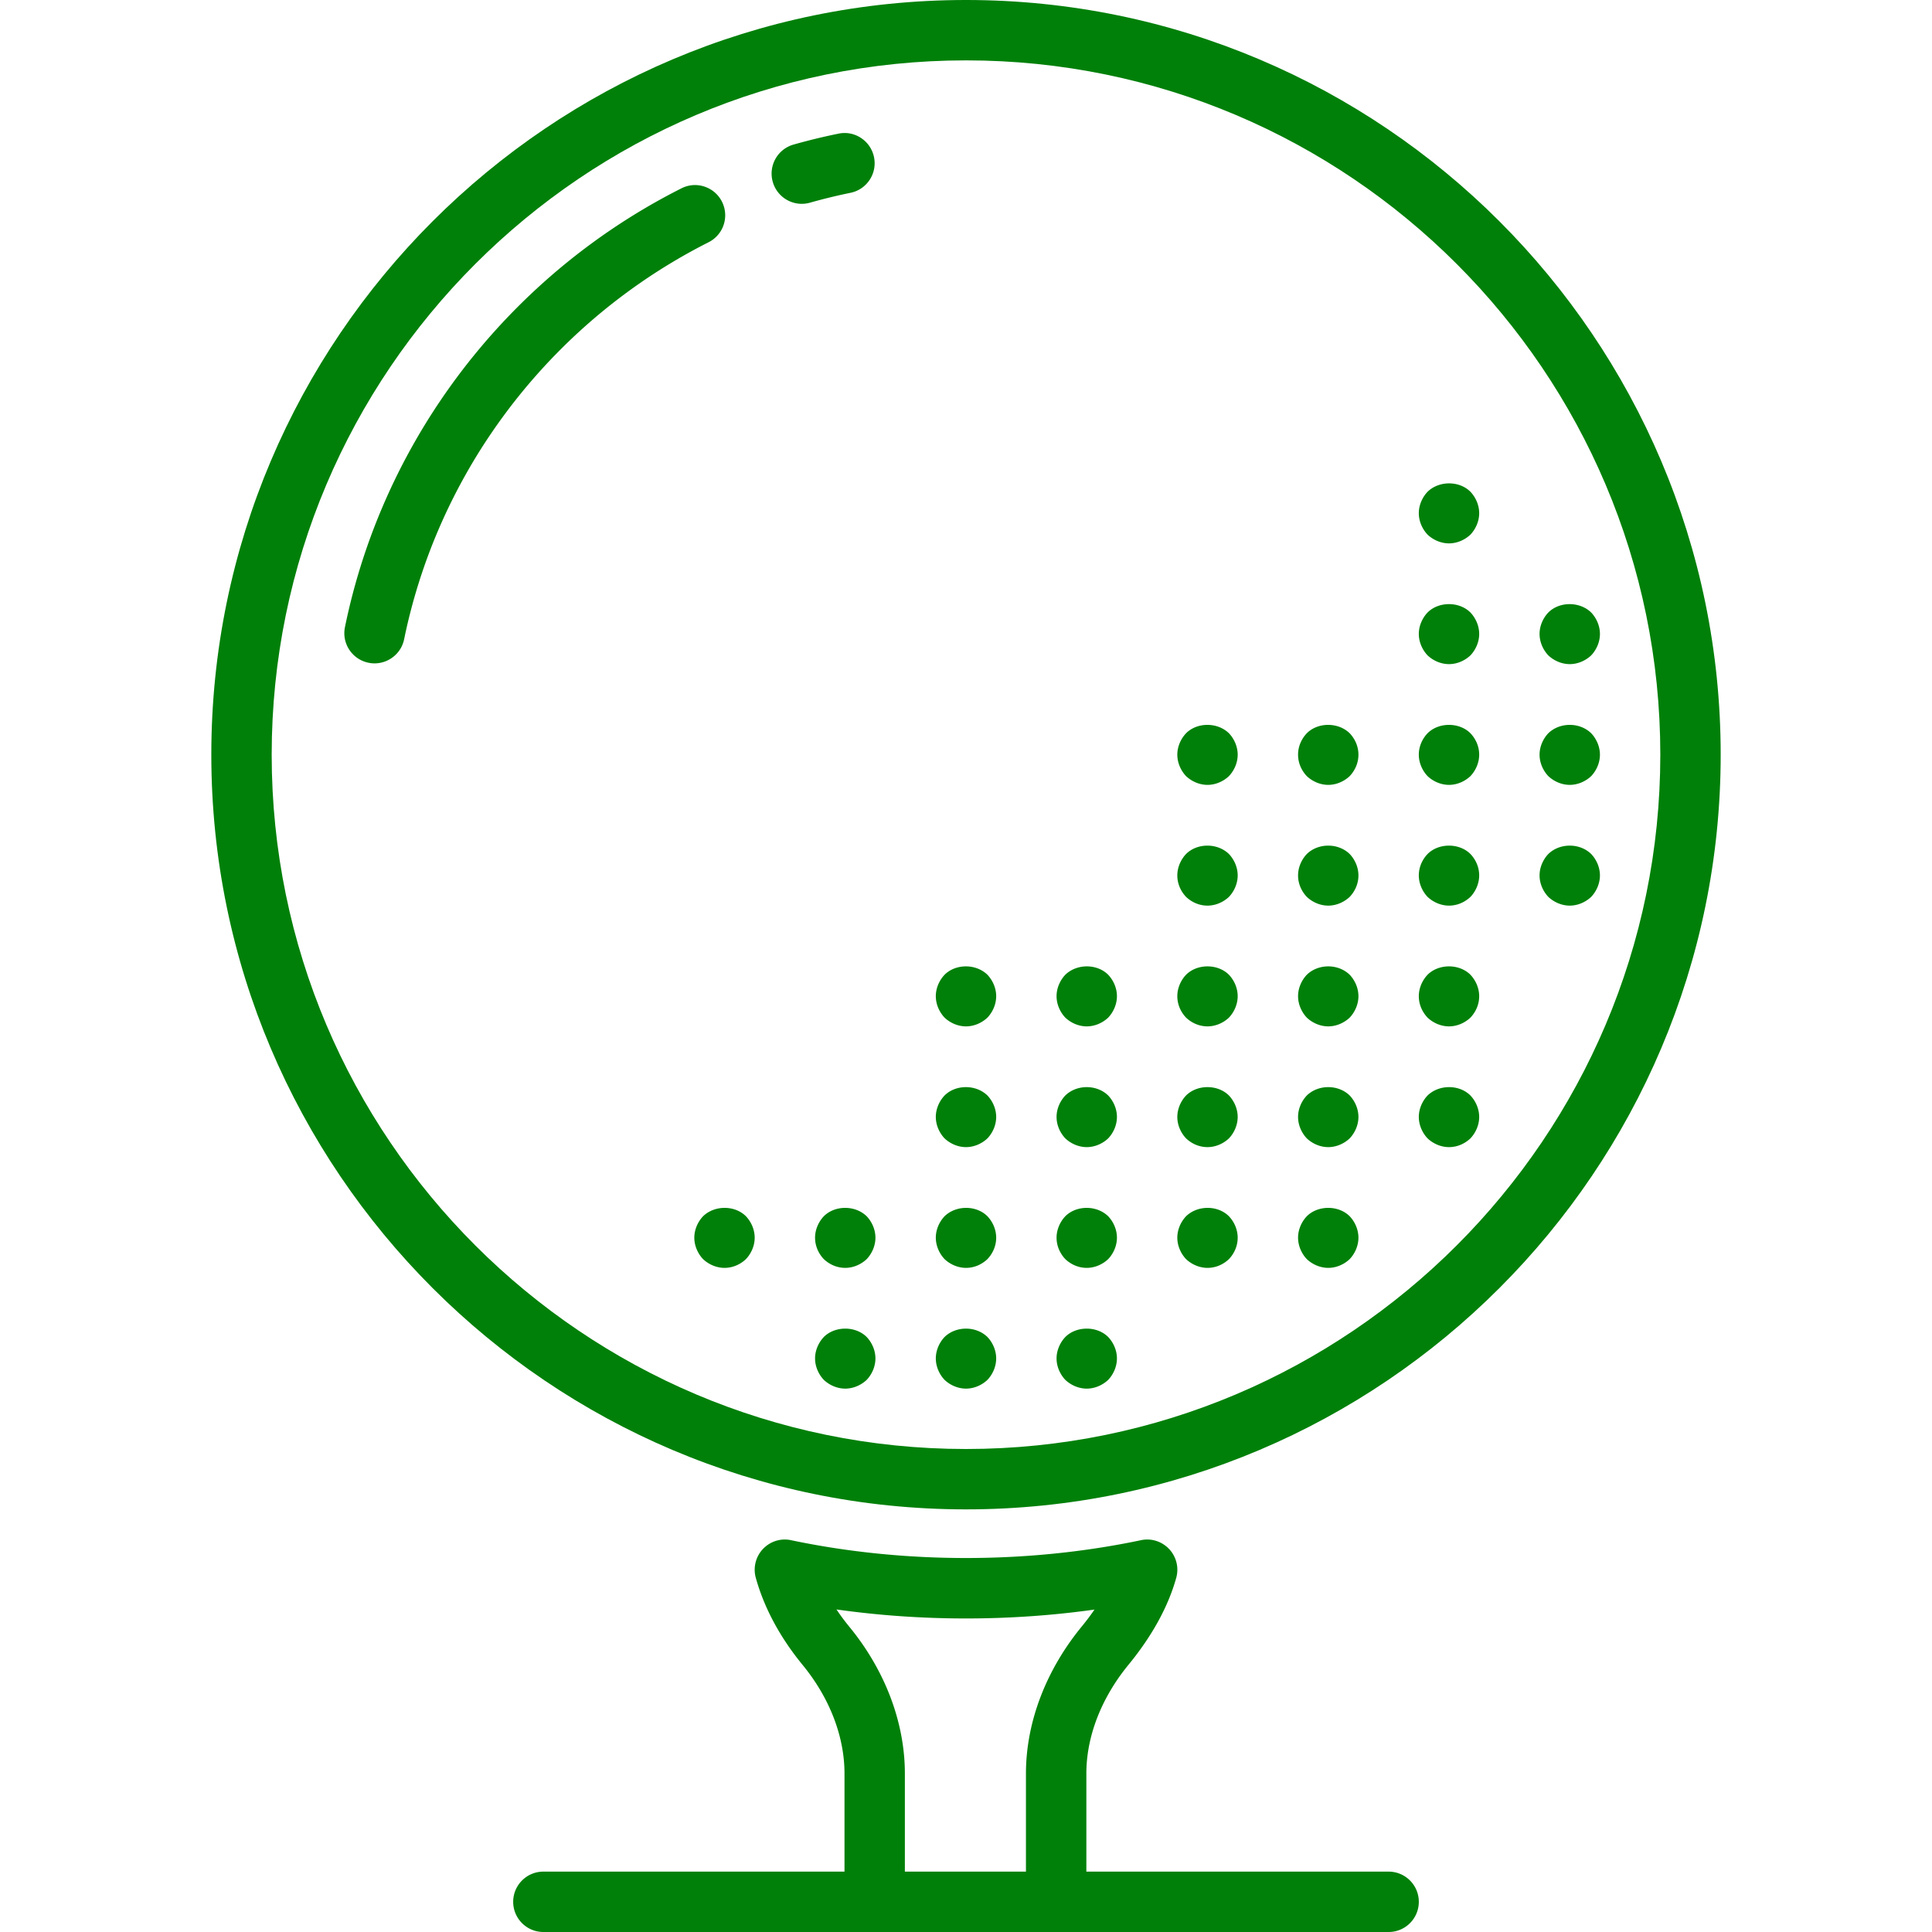 <?xml version="1.0" encoding="UTF-8"?>
<svg xmlns="http://www.w3.org/2000/svg" xmlns:xlink="http://www.w3.org/1999/xlink" version="1.1" width="512" height="512" x="0" y="0" viewBox="0 0 512 512" style="enable-background:new 0 0 512 512" xml:space="preserve" class="">
  <g>
    <path d="M256 0C145.72 0 56 89.72 56 200s89.72 200 200 200 200-89.72 200-200S366.28 0 256 0zm0 384c-101.456 0-184-82.544-184-184S154.544 16 256 16s184 82.544 184 184-82.544 184-184 184z" fill="#008009" opacity="1" data-original="#000000" class=""></path>
    <path d="M231.624 41.656c-.888-4.328-5.12-7.16-9.44-6.232a162.72 162.72 0 0 0-11.88 2.888 7.998 7.998 0 0 0-5.52 9.872c1 3.528 4.2 5.832 7.696 5.832a8.16 8.16 0 0 0 2.176-.304c3.536-1 7.112-1.872 10.736-2.616 4.328-.888 7.12-5.112 6.232-9.44zM191.328 53.448c-1.992-3.952-6.824-5.544-10.744-3.536a168.235 168.235 0 0 0-18.472 10.84 168.841 168.841 0 0 0-24.856 20.52 168.994 168.994 0 0 0-20.52 24.856 167.843 167.843 0 0 0-15.512 28.536 166.056 166.056 0 0 0-9.808 31.528c-.888 4.328 1.904 8.552 6.232 9.44.544.12 1.088.168 1.616.168 3.72 0 7.056-2.616 7.832-6.376 2-9.752 4.976-19.336 8.864-28.504 3.816-9 8.528-17.688 14.032-25.816a153.463 153.463 0 0 1 18.584-22.512 152.828 152.828 0 0 1 39.216-28.4 7.996 7.996 0 0 0 3.536-10.744zM378.32 130.32c-1.44 1.52-2.32 3.6-2.32 5.68s.88 4.16 2.32 5.68c1.52 1.44 3.6 2.32 5.68 2.32 2.08 0 4.16-.88 5.68-2.32 1.44-1.52 2.32-3.6 2.32-5.68s-.88-4.16-2.32-5.68c-2.96-2.96-8.32-2.96-11.36 0zM378.32 162.32c-1.44 1.52-2.32 3.6-2.32 5.68s.88 4.16 2.32 5.68c1.52 1.44 3.6 2.32 5.68 2.32 2.08 0 4.16-.88 5.68-2.32 1.44-1.52 2.32-3.6 2.32-5.68s-.88-4.16-2.32-5.68c-2.96-2.96-8.4-2.96-11.36 0zM416 176c2.08 0 4.16-.88 5.68-2.32 1.44-1.52 2.32-3.6 2.32-5.68s-.88-4.16-2.32-5.68c-3.04-2.96-8.4-2.96-11.36 0-1.44 1.52-2.32 3.6-2.32 5.68s.88 4.16 2.32 5.68c1.52 1.44 3.6 2.32 5.68 2.32zM314.32 194.32c-1.44 1.52-2.32 3.6-2.32 5.68s.88 4.16 2.32 5.68c1.52 1.44 3.6 2.32 5.68 2.32 2.08 0 4.16-.88 5.68-2.32 1.44-1.52 2.32-3.6 2.32-5.68s-.88-4.16-2.32-5.68c-3.04-2.96-8.4-2.96-11.36 0zM346.32 194.32c-1.44 1.52-2.32 3.52-2.32 5.68 0 2.16.88 4.16 2.32 5.68 1.52 1.44 3.6 2.32 5.68 2.32 2.08 0 4.16-.88 5.68-2.32 1.44-1.52 2.32-3.52 2.32-5.68 0-2.16-.88-4.16-2.32-5.68-3.04-2.96-8.4-2.96-11.36 0zM378.32 194.32c-1.44 1.52-2.32 3.52-2.32 5.68 0 2.08.88 4.16 2.32 5.68 1.52 1.44 3.6 2.32 5.68 2.32 2.08 0 4.16-.88 5.68-2.32 1.44-1.52 2.32-3.6 2.32-5.68 0-2.16-.88-4.16-2.32-5.68-2.96-2.96-8.4-2.96-11.36 0zM410.32 194.32c-1.44 1.52-2.32 3.6-2.32 5.68s.88 4.16 2.32 5.68c1.52 1.44 3.6 2.32 5.68 2.32 2.08 0 4.16-.88 5.68-2.32 1.44-1.52 2.32-3.6 2.32-5.68s-.88-4.16-2.32-5.68c-3.04-2.96-8.32-2.96-11.36 0zM314.32 226.32c-1.44 1.52-2.32 3.6-2.32 5.68 0 2.16.88 4.16 2.32 5.68 1.52 1.44 3.52 2.32 5.68 2.32 2.08 0 4.16-.88 5.68-2.32 1.44-1.52 2.32-3.6 2.32-5.68s-.88-4.16-2.32-5.68c-3.04-2.96-8.4-2.96-11.36 0zM346.32 226.32c-1.44 1.52-2.32 3.6-2.32 5.68 0 2.16.88 4.16 2.32 5.68 1.52 1.44 3.6 2.32 5.68 2.32 2.08 0 4.16-.88 5.68-2.32 1.44-1.52 2.32-3.52 2.32-5.68 0-2.08-.88-4.16-2.32-5.68-3.04-2.96-8.32-2.96-11.36 0zM378.32 226.32c-1.44 1.52-2.32 3.52-2.32 5.68 0 2.08.88 4.16 2.32 5.68 1.52 1.44 3.6 2.32 5.68 2.32 2.16 0 4.16-.88 5.68-2.32 1.44-1.52 2.32-3.6 2.32-5.68 0-2.16-.88-4.16-2.32-5.68-2.96-2.96-8.4-2.96-11.36 0zM410.32 226.32c-1.44 1.52-2.32 3.6-2.32 5.68s.88 4.16 2.32 5.68c1.52 1.44 3.6 2.32 5.68 2.32 2.08 0 4.16-.88 5.68-2.32 1.44-1.52 2.32-3.6 2.32-5.68s-.88-4.16-2.32-5.68c-3.04-2.96-8.32-2.96-11.36 0zM314.32 258.32c-1.44 1.52-2.32 3.6-2.32 5.68 0 2.16.88 4.16 2.32 5.68 1.52 1.44 3.52 2.32 5.68 2.32 2.08 0 4.16-.88 5.68-2.32 1.44-1.52 2.32-3.6 2.32-5.68 0-2.08-.88-4.16-2.32-5.68-2.96-2.96-8.4-2.96-11.36 0zM346.32 258.32c-1.44 1.52-2.32 3.6-2.32 5.68 0 2.08.88 4.16 2.32 5.68 1.52 1.44 3.6 2.32 5.68 2.32 2.08 0 4.16-.88 5.68-2.32 1.44-1.52 2.32-3.6 2.32-5.68 0-2.08-.88-4.16-2.32-5.68-3.04-2.96-8.32-2.96-11.36 0zM378.32 258.32c-1.44 1.52-2.32 3.6-2.32 5.68 0 2.16.88 4.16 2.32 5.68 1.52 1.44 3.6 2.32 5.68 2.32 2.08 0 4.16-.88 5.68-2.32 1.44-1.52 2.32-3.52 2.32-5.68 0-2.08-.88-4.16-2.32-5.68-2.96-2.96-8.4-2.96-11.36 0zM250.32 258.32c-1.44 1.52-2.32 3.6-2.32 5.68 0 2.08.88 4.16 2.32 5.68 1.52 1.44 3.6 2.32 5.68 2.32s4.16-.88 5.68-2.32c1.44-1.52 2.32-3.6 2.32-5.68 0-2.08-.88-4.16-2.32-5.68-3.04-2.96-8.4-2.96-11.36 0zM282.32 258.32c-1.44 1.52-2.32 3.6-2.32 5.68 0 2.08.88 4.16 2.32 5.68 1.52 1.44 3.6 2.32 5.68 2.32 2.08 0 4.16-.88 5.68-2.32 1.44-1.52 2.32-3.6 2.32-5.68 0-2.08-.88-4.16-2.32-5.68-2.96-2.96-8.32-2.96-11.36 0zM314.32 290.32c-1.44 1.52-2.32 3.6-2.32 5.68 0 2.08.88 4.16 2.32 5.68 1.52 1.44 3.52 2.32 5.68 2.32 2.08 0 4.16-.88 5.68-2.32 1.44-1.52 2.32-3.6 2.32-5.68 0-2.08-.88-4.16-2.32-5.68-2.96-2.96-8.4-2.96-11.36 0zM346.32 290.32c-1.44 1.52-2.32 3.6-2.32 5.68 0 2.08.88 4.16 2.32 5.68 1.52 1.44 3.6 2.32 5.68 2.32 2.08 0 4.16-.88 5.68-2.32 1.44-1.52 2.32-3.6 2.32-5.68 0-2.08-.88-4.16-2.32-5.68-3.04-2.96-8.32-2.96-11.36 0zM378.32 290.32c-1.44 1.52-2.32 3.6-2.32 5.68 0 2.08.88 4.16 2.32 5.68 1.52 1.44 3.6 2.32 5.68 2.32 2.16 0 4.16-.88 5.68-2.32 1.44-1.52 2.32-3.6 2.32-5.68 0-2.08-.88-4.16-2.32-5.68-2.96-2.96-8.32-2.96-11.36 0zM250.32 290.32c-1.44 1.52-2.32 3.6-2.32 5.68 0 2.08.88 4.16 2.32 5.68 1.52 1.44 3.6 2.32 5.68 2.32s4.16-.88 5.68-2.32c1.44-1.52 2.32-3.6 2.32-5.68 0-2.08-.88-4.16-2.32-5.68-3.04-2.96-8.4-2.96-11.36 0zM282.32 290.32c-1.44 1.52-2.32 3.6-2.32 5.68 0 2.08.88 4.16 2.32 5.68 1.52 1.44 3.6 2.32 5.68 2.32 2.08 0 4.16-.88 5.68-2.32 1.44-1.52 2.32-3.6 2.32-5.68 0-2.08-.88-4.16-2.32-5.68-3.04-2.96-8.32-2.96-11.36 0zM314.32 322.32c-1.44 1.52-2.32 3.6-2.32 5.68 0 2.08.88 4.16 2.32 5.68 1.52 1.44 3.6 2.32 5.68 2.32 2.16 0 4.16-.88 5.68-2.32 1.44-1.52 2.32-3.52 2.32-5.68 0-2.08-.88-4.16-2.32-5.68-2.96-2.96-8.32-2.96-11.36 0zM346.32 322.32c-1.44 1.52-2.32 3.6-2.32 5.68 0 2.08.88 4.16 2.32 5.68 1.52 1.44 3.6 2.32 5.68 2.32 2.08 0 4.16-.88 5.68-2.32 1.44-1.52 2.32-3.6 2.32-5.68 0-2.08-.88-4.16-2.32-5.68-2.96-2.96-8.4-2.96-11.36 0zM186.32 322.32c-1.44 1.52-2.32 3.6-2.32 5.68 0 2.08.88 4.16 2.32 5.68 1.52 1.44 3.6 2.32 5.68 2.32 2.16 0 4.16-.88 5.68-2.32 1.44-1.52 2.32-3.6 2.32-5.68 0-2.08-.88-4.16-2.32-5.68-2.96-2.96-8.32-2.96-11.36 0zM218.32 322.32c-1.44 1.52-2.32 3.6-2.32 5.68 0 2.16.88 4.16 2.32 5.68 1.52 1.44 3.52 2.32 5.68 2.32 2.08 0 4.16-.88 5.68-2.32 1.44-1.52 2.32-3.6 2.32-5.68 0-2.08-.88-4.16-2.32-5.68-3.04-2.96-8.4-2.96-11.36 0zM250.32 322.32c-1.44 1.52-2.32 3.6-2.32 5.68 0 2.08.88 4.16 2.32 5.68 1.52 1.44 3.6 2.32 5.68 2.32 2.16 0 4.16-.88 5.68-2.32 1.44-1.52 2.32-3.52 2.32-5.68 0-2.08-.88-4.16-2.32-5.68-2.96-2.96-8.32-2.96-11.36 0zM282.32 322.32c-1.44 1.52-2.32 3.6-2.32 5.68 0 2.16.88 4.16 2.32 5.68 1.52 1.44 3.52 2.32 5.68 2.32 2.08 0 4.16-.88 5.68-2.32 1.44-1.52 2.32-3.6 2.32-5.68 0-2.08-.88-4.16-2.32-5.68-3.04-2.96-8.4-2.96-11.36 0zM218.32 354.32c-1.44 1.52-2.32 3.6-2.32 5.68 0 2.08.88 4.16 2.32 5.68 1.52 1.44 3.6 2.32 5.68 2.32s4.16-.88 5.68-2.32c1.44-1.52 2.32-3.6 2.32-5.68 0-2.08-.88-4.16-2.32-5.68-2.96-2.96-8.4-2.96-11.36 0zM250.32 354.32c-1.44 1.52-2.32 3.6-2.32 5.68 0 2.08.88 4.16 2.32 5.68 1.52 1.44 3.6 2.32 5.68 2.32s4.16-.88 5.68-2.32c1.44-1.52 2.32-3.6 2.32-5.68 0-2.08-.88-4.16-2.32-5.68-3.04-2.96-8.32-2.96-11.36 0zM282.32 354.32c-1.44 1.52-2.32 3.6-2.32 5.68 0 2.08.88 4.16 2.32 5.68 1.52 1.44 3.6 2.32 5.68 2.32 2.08 0 4.16-.88 5.68-2.32 1.44-1.52 2.32-3.6 2.32-5.68 0-2.08-.88-4.16-2.32-5.68-2.96-2.96-8.4-2.96-11.36 0zM368 496h-80.104v-25.992c0-9.864 3.992-20.12 11.256-28.936 6.216-7.616 10.44-15.328 12.56-22.92a7.999 7.999 0 0 0-1.864-7.624c-1.92-2.04-4.752-2.96-7.488-2.36-29.888 6.288-62.736 6.304-92.712 0-2.744-.6-5.576.32-7.488 2.36a8.023 8.023 0 0 0-1.864 7.624c2.216 7.936 6.344 15.64 12.304 22.952 7.224 8.752 11.2 19.024 11.2 28.904V496H144c-4.416 0-8 3.584-8 8s3.584 8 8 8h224c4.416 0 8-3.584 8-8s-3.584-8-8-8zm-143.032-65.032a58.407 58.407 0 0 1-3.296-4.448c22.44 3.176 45.992 3.184 68.384.032a66.459 66.459 0 0 1-3.288 4.376c-9.592 11.64-14.88 25.52-14.88 39.08V496H239.8v-25.984c0-13.592-5.28-27.472-14.832-39.048z" fill="#008009" opacity="1" data-original="#000000" class=""></path>
  </g>
</svg>
